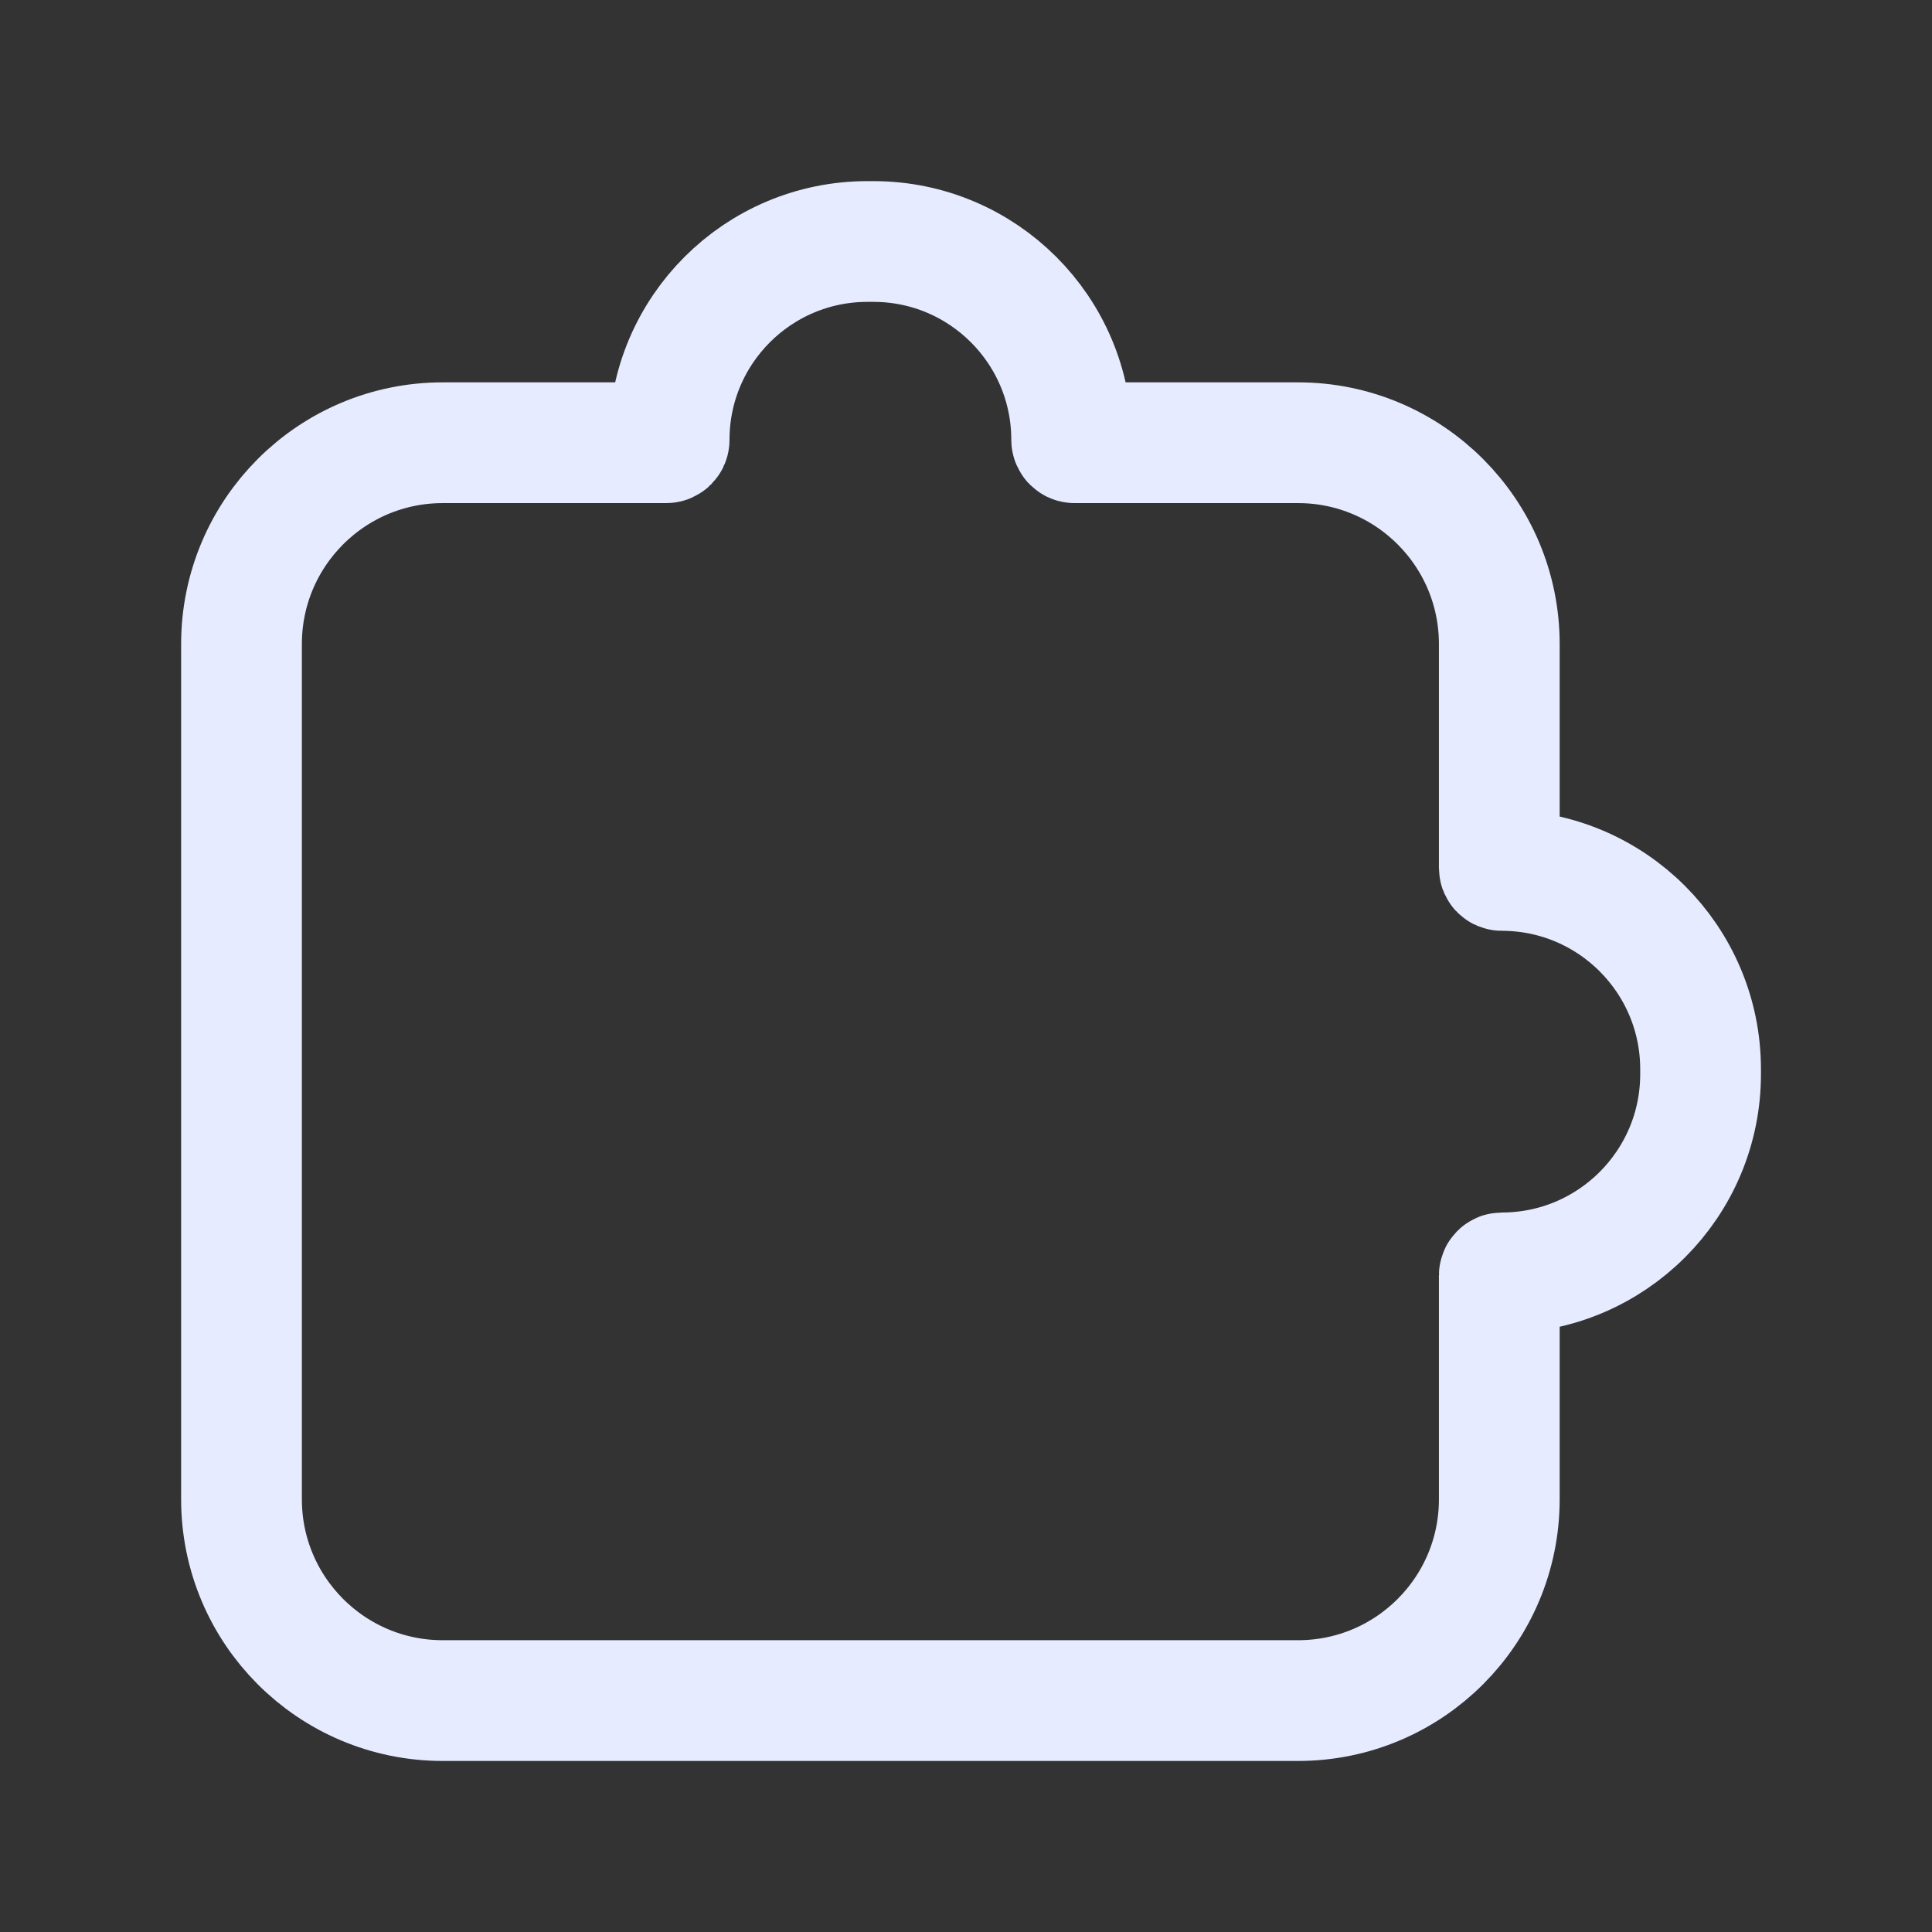 <svg width="32" height="32" viewBox="0 0 32 32" fill="none" xmlns="http://www.w3.org/2000/svg">
<rect x="0" y="0" width="32" height="32" fill="#333333" stroke="none"/>
<path d="M7.333 28.167H21.5C23.341 28.167 24.833 26.674 24.833 24.833V21.124C24.833 21.102 24.852 21.083 24.874 21.083C26.692 21.083 28.167 19.609 28.167 17.791V17.709C28.167 15.891 26.692 14.417 24.874 14.417C24.852 14.417 24.833 14.399 24.833 14.376V10.667C24.833 8.826 23.341 7.333 21.5 7.333H17.799C17.772 7.333 17.75 7.311 17.75 7.284C17.75 5.47 16.279 4 14.466 4H14.368C12.554 4 11.083 5.47 11.083 7.284C11.083 7.311 11.061 7.333 11.034 7.333H7.333C5.492 7.333 4 8.826 4 10.667V24.833C4 26.674 5.492 28.167 7.333 28.167Z" stroke="#E6EBFF" stroke-width="2" stroke-linecap="round" stroke-linejoin="round"/>
</svg>
